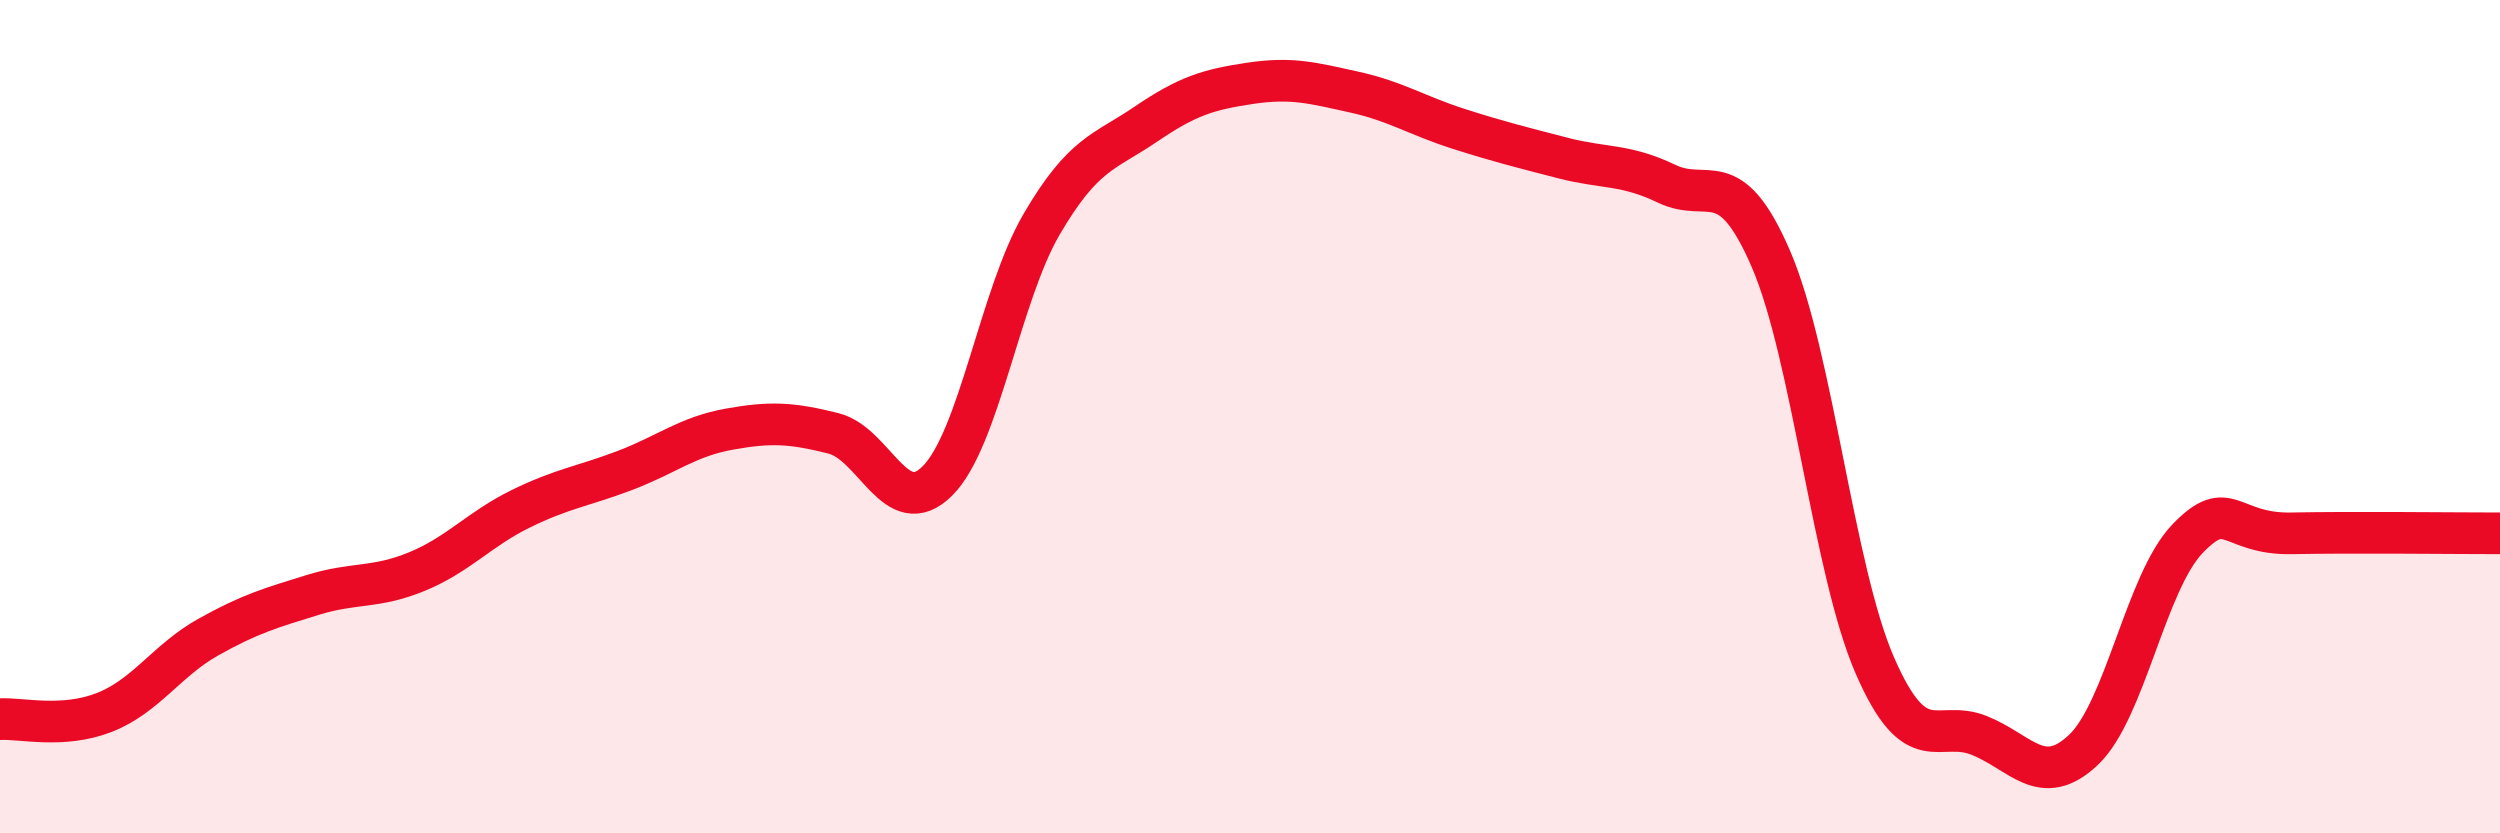 
    <svg width="60" height="20" viewBox="0 0 60 20" xmlns="http://www.w3.org/2000/svg">
      <path
        d="M 0,17.26 C 0.5,17.23 1.5,17.49 2.5,17.1 C 3.5,16.71 4,15.85 5,15.29 C 6,14.73 6.5,14.59 7.5,14.28 C 8.5,13.97 9,14.13 10,13.72 C 11,13.31 11.5,12.7 12.5,12.21 C 13.5,11.72 14,11.67 15,11.29 C 16,10.91 16.5,10.48 17.5,10.3 C 18.5,10.12 19,10.15 20,10.4 C 21,10.65 21.5,12.54 22.5,11.54 C 23.5,10.54 24,7.09 25,5.38 C 26,3.67 26.5,3.66 27.5,2.98 C 28.5,2.3 29,2.15 30,2 C 31,1.85 31.5,1.99 32.5,2.21 C 33.5,2.43 34,2.77 35,3.09 C 36,3.41 36.5,3.53 37.5,3.79 C 38.5,4.05 39,3.93 40,4.41 C 41,4.89 41.5,3.9 42.5,6.21 C 43.5,8.52 44,13.69 45,15.98 C 46,18.27 46.5,17.25 47.5,17.65 C 48.5,18.05 49,18.94 50,18 C 51,17.06 51.5,13.97 52.5,12.93 C 53.5,11.89 53.5,12.83 55,12.8 C 56.5,12.77 59,12.8 60,12.8L60 20L0 20Z"
        fill="#EB0A25"
        opacity="0.1"
        stroke-linecap="round"
        stroke-linejoin="round"
      />
      <path
        d="M 0,17.26 C 0.5,17.23 1.5,17.49 2.5,17.1 C 3.5,16.71 4,15.85 5,15.29 C 6,14.73 6.5,14.59 7.5,14.28 C 8.5,13.97 9,14.13 10,13.72 C 11,13.31 11.5,12.7 12.5,12.21 C 13.5,11.72 14,11.67 15,11.29 C 16,10.91 16.5,10.48 17.5,10.3 C 18.5,10.12 19,10.15 20,10.4 C 21,10.65 21.5,12.54 22.5,11.54 C 23.5,10.54 24,7.09 25,5.38 C 26,3.67 26.5,3.66 27.5,2.98 C 28.5,2.3 29,2.15 30,2 C 31,1.85 31.5,1.99 32.5,2.21 C 33.5,2.43 34,2.77 35,3.09 C 36,3.41 36.5,3.53 37.5,3.79 C 38.5,4.05 39,3.93 40,4.41 C 41,4.89 41.5,3.9 42.5,6.21 C 43.5,8.52 44,13.69 45,15.98 C 46,18.27 46.5,17.25 47.5,17.65 C 48.5,18.05 49,18.94 50,18 C 51,17.06 51.5,13.97 52.5,12.93 C 53.5,11.89 53.5,12.83 55,12.8 C 56.5,12.77 59,12.8 60,12.8"
        stroke="#EB0A25"
        stroke-width="1"
        fill="none"
        stroke-linecap="round"
        stroke-linejoin="round"
      />
    </svg>
  